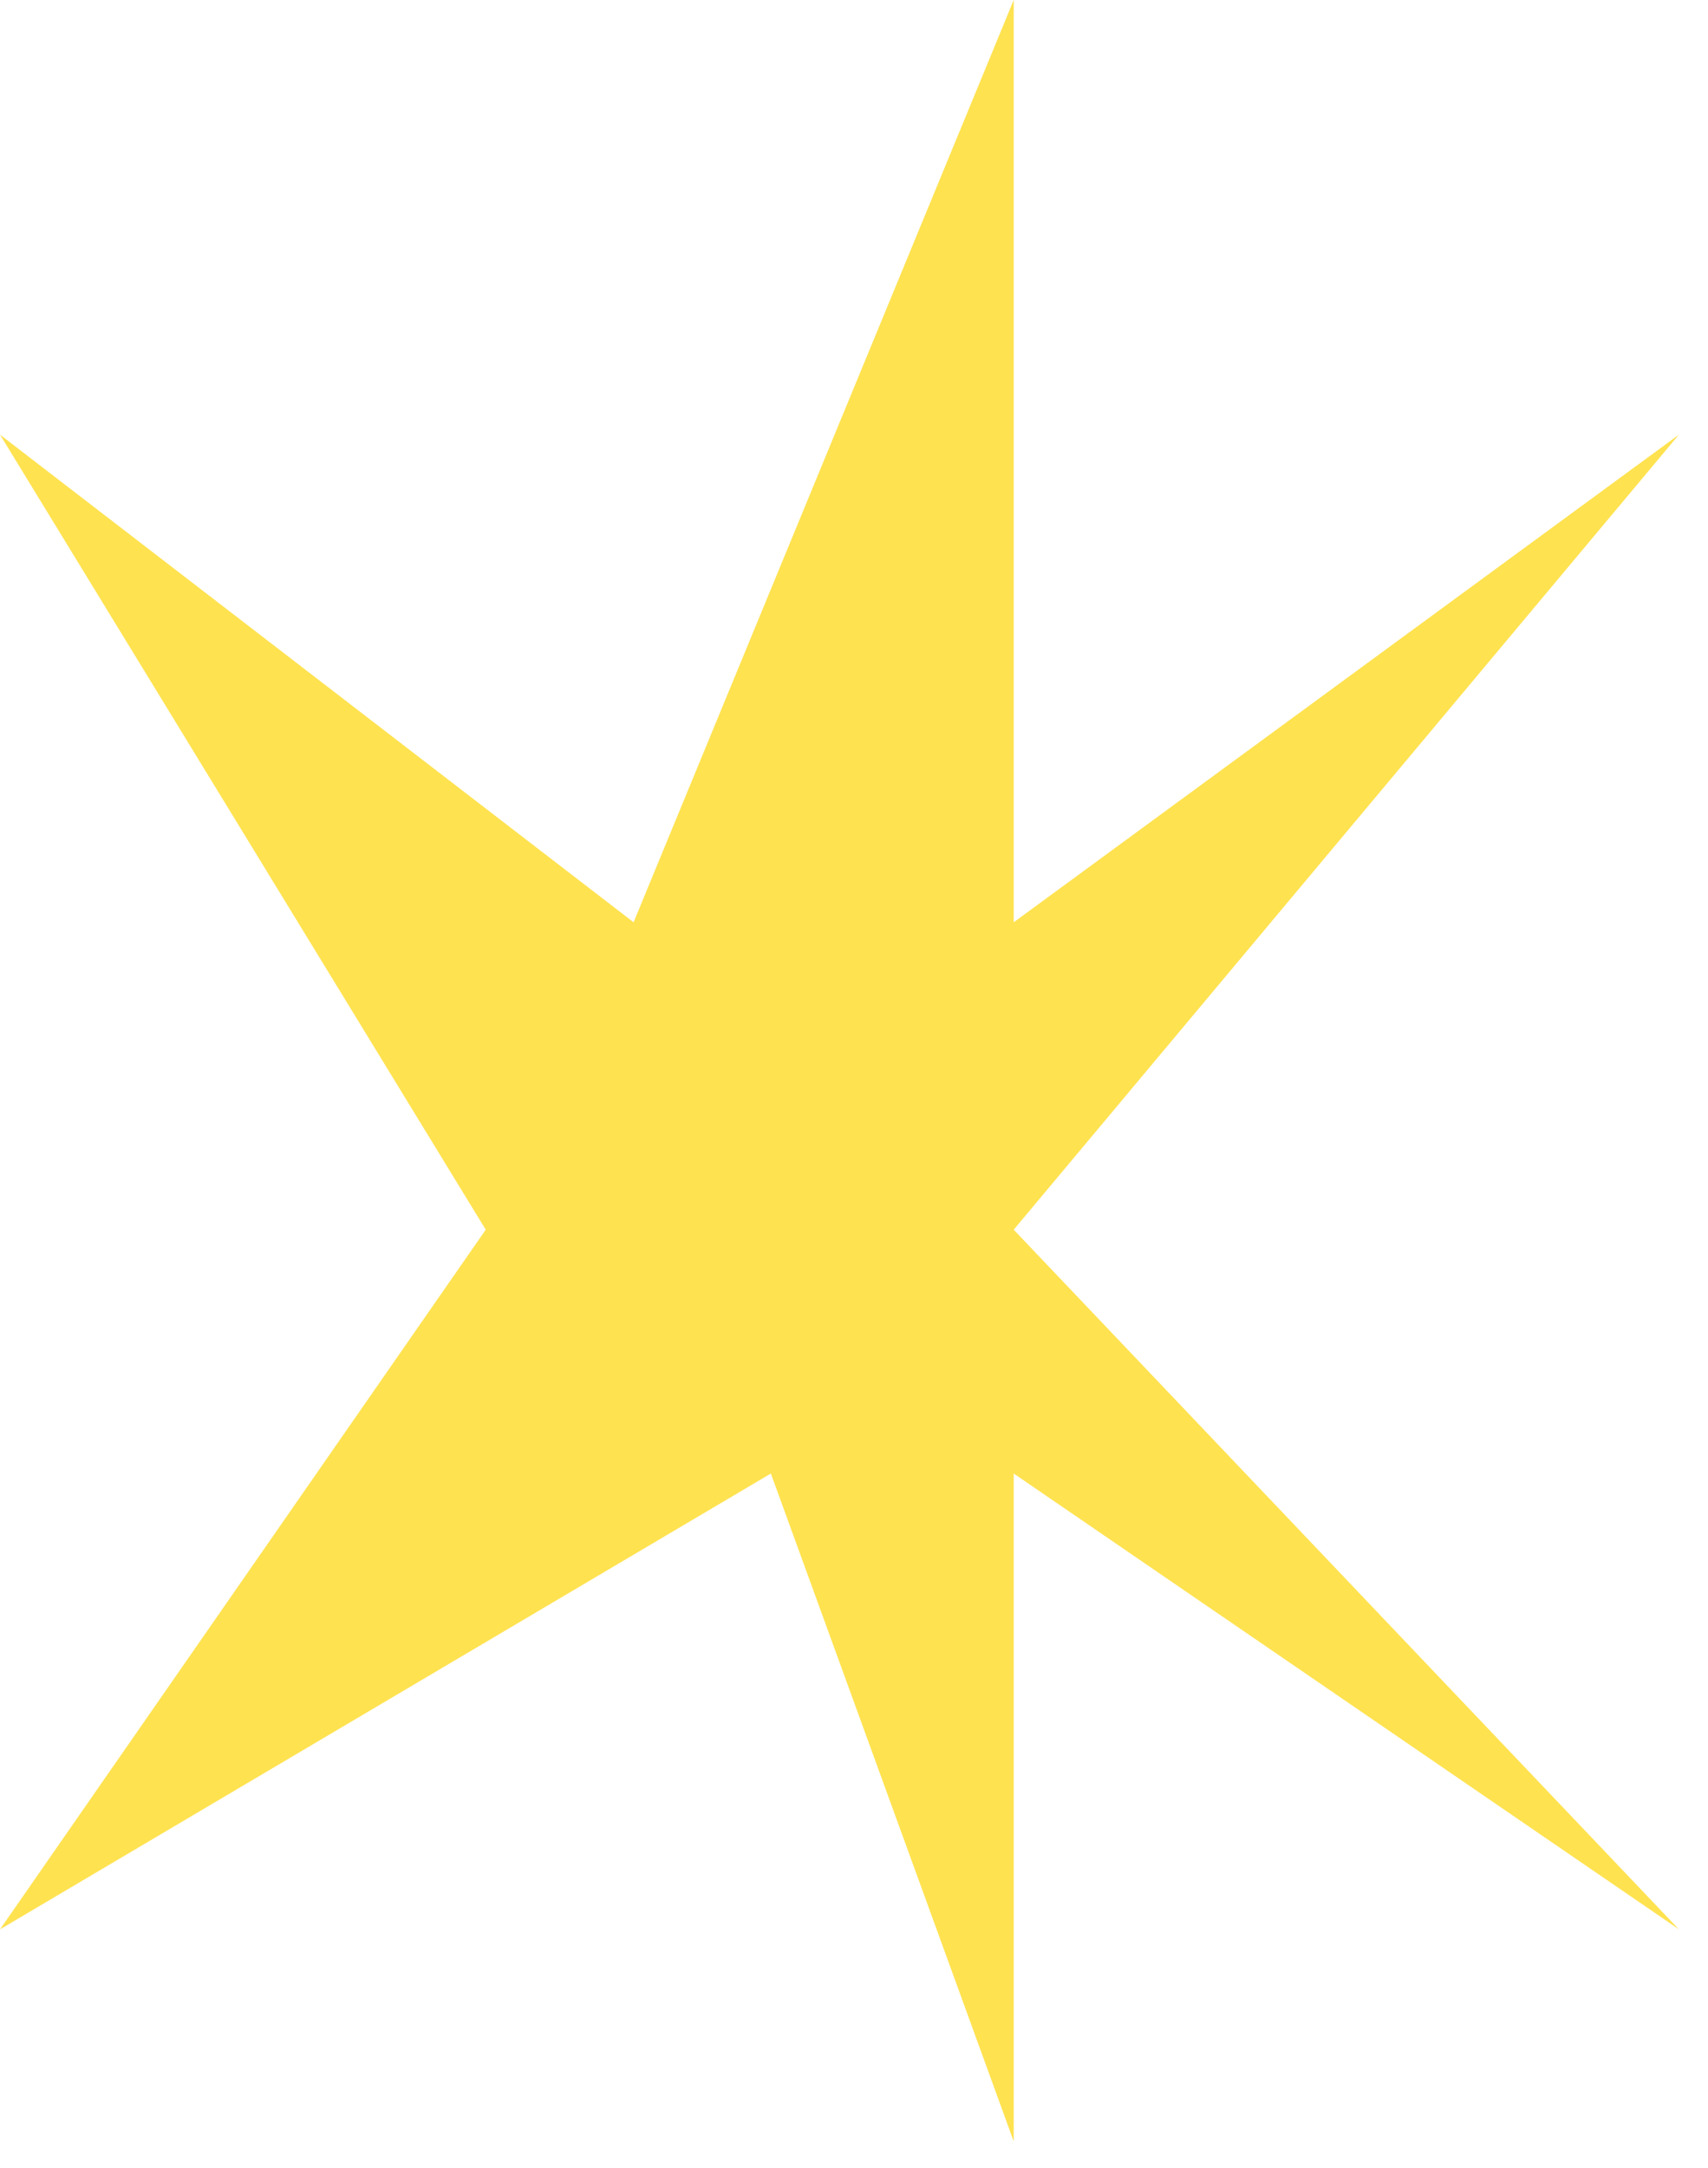 <svg width="41" height="52" viewBox="0 0 41 52" fill="none" xmlns="http://www.w3.org/2000/svg">
<path d="M0 10.426L11.66 29.497L0 46.28L18.504 35.346L24.334 51.366V35.346L40.302 46.28L24.334 29.497L40.302 10.426L24.334 22.123V0L15.209 22.123L0 10.426Z" fill="#FFE250"/>
</svg>
